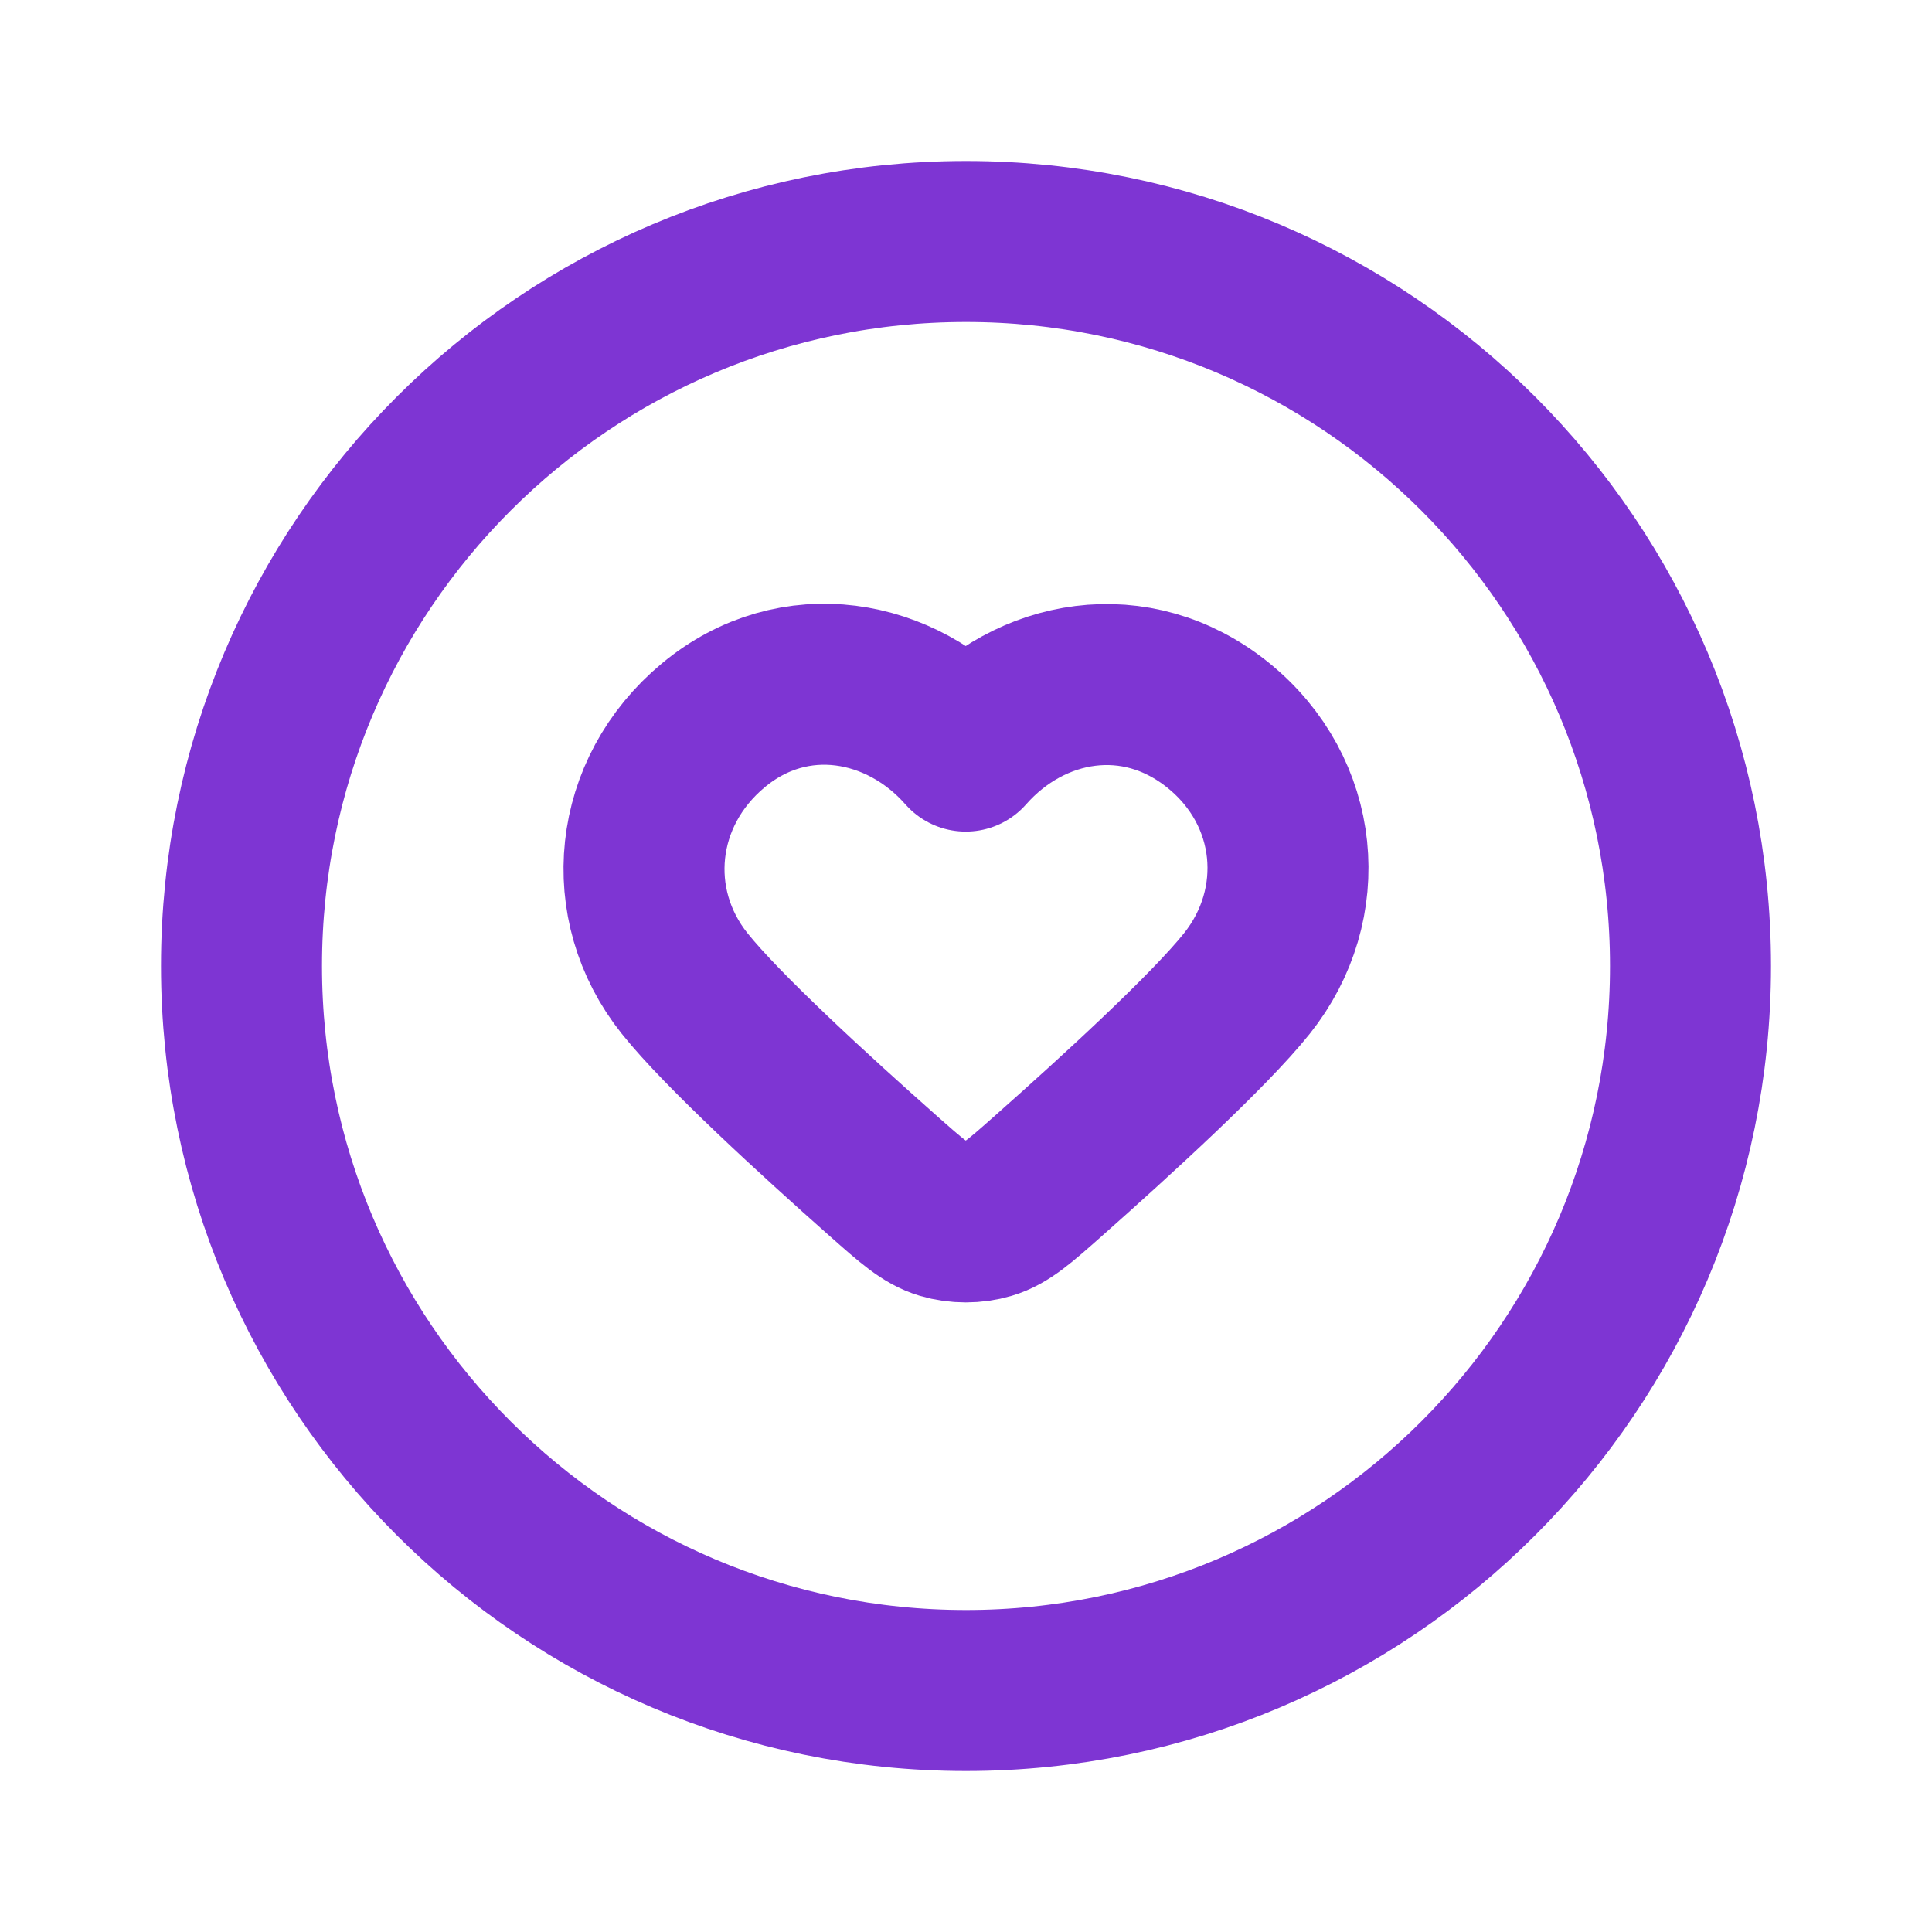 <svg xmlns="http://www.w3.org/2000/svg" width="48" height="48" viewBox="0 0 48 48" fill="none"><path d="M42 24C42 33.941 33.941 42 24 42C14.059 42 6 33.941 6 24C6 14.059 14.059 6 24 6C33.941 6 42 14.059 42 24Z" stroke="#7E35D3" stroke-width="4" stroke-linecap="round" stroke-linejoin="round"></path><path fill-rule="evenodd" clip-rule="evenodd" d="M23.994 18.661C22.395 16.843 19.728 16.354 17.724 18.019C15.72 19.684 15.438 22.467 17.011 24.436C17.947 25.607 20.239 27.706 21.944 29.216C22.648 29.839 22.999 30.151 23.423 30.277C23.785 30.385 24.204 30.385 24.566 30.277C24.99 30.151 25.342 29.839 26.045 29.216C27.75 27.706 30.042 25.607 30.978 24.436C32.551 22.467 32.304 19.666 30.265 18.019C28.227 16.372 25.594 16.843 23.994 18.661Z" stroke="#7E35D3" stroke-width="4" stroke-linecap="round" stroke-linejoin="round"></path></svg>